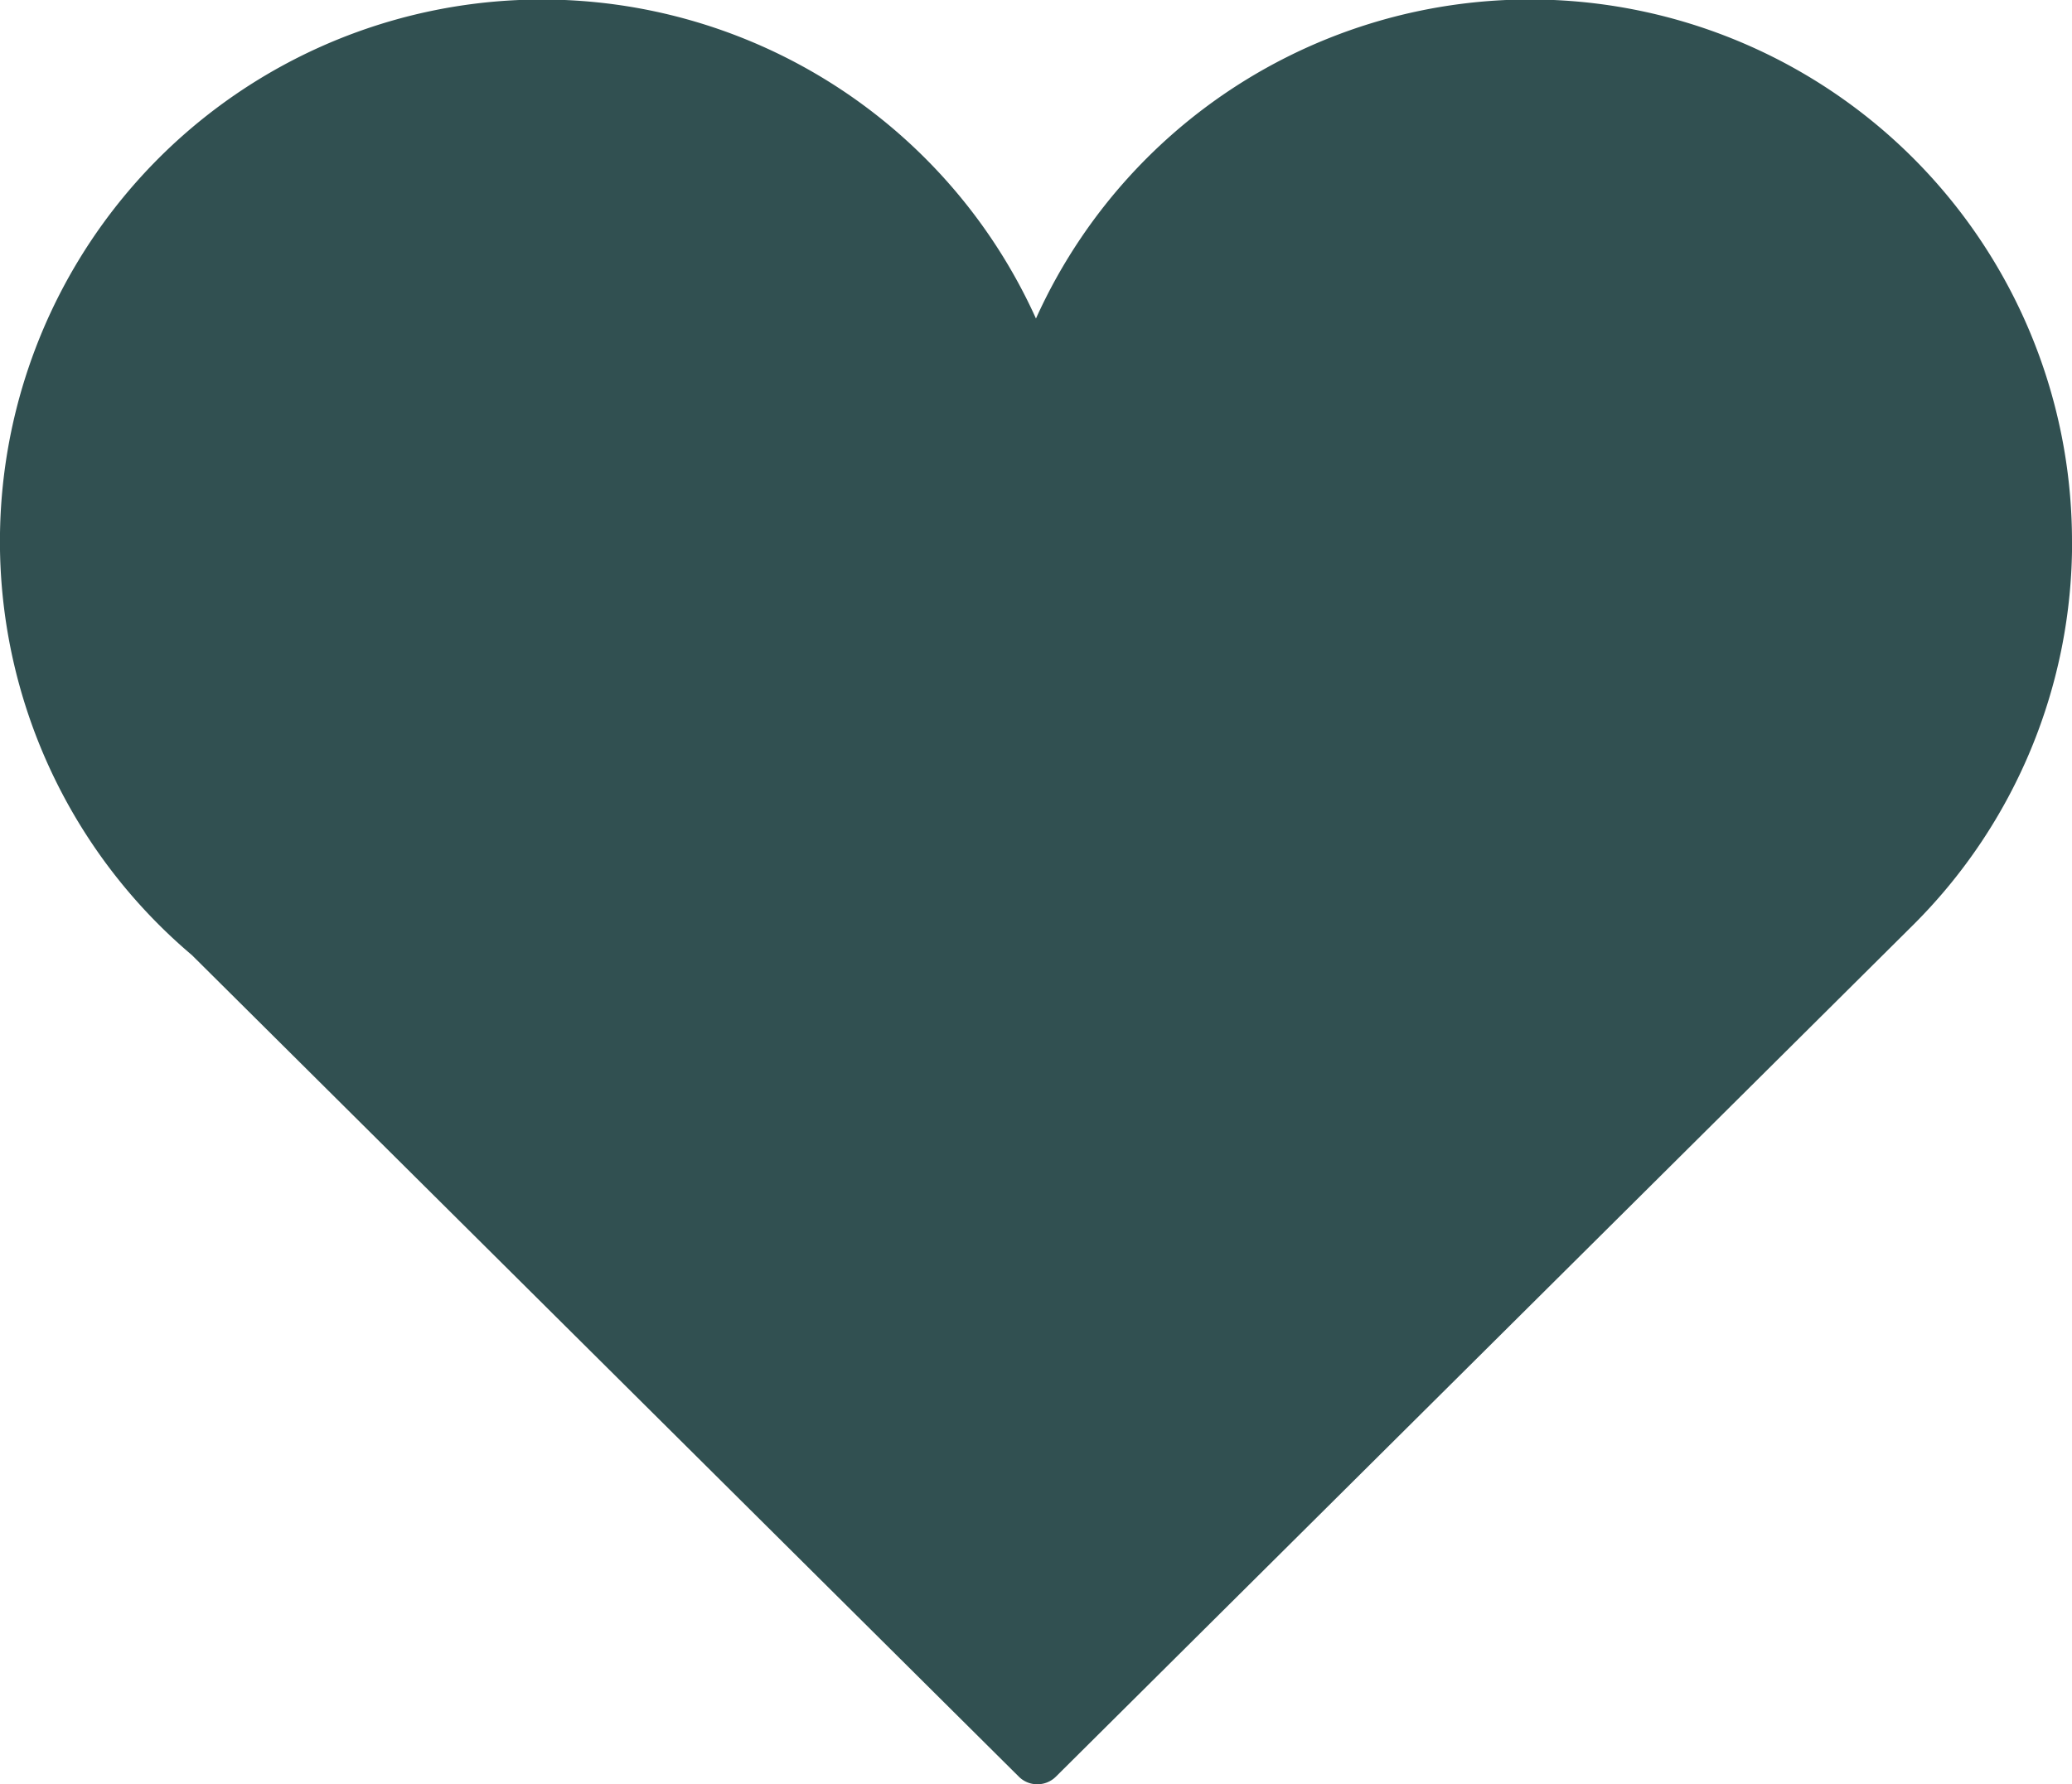 <?xml version="1.0" encoding="UTF-8"?>
<svg xmlns="http://www.w3.org/2000/svg" xmlns:xlink="http://www.w3.org/1999/xlink" id="coeur" width="54.668" height="47.088" viewBox="0 0 54.668 47.088">
  <defs>
    <clipPath id="clip-path">
      <rect id="Rectangle_105" data-name="Rectangle 105" width="54.668" height="47.088" fill="#315051"></rect>
    </clipPath>
  </defs>
  <g id="coeur-2" data-name="coeur" clip-path="url(#clip-path)">
    <path id="Tracé_16" data-name="Tracé 16" d="M54.668,14.306a14.3,14.3,0,0,0-27.335-5.9,14.3,14.3,0,1,0-22.269,16.8L26.882,46.887a.682.682,0,0,0,.486.2.69.69,0,0,0,.49-.2L50.487,24.4l0,0a14.236,14.236,0,0,0,4.183-10.095" fill="#315051"></path>
  </g>
</svg>
